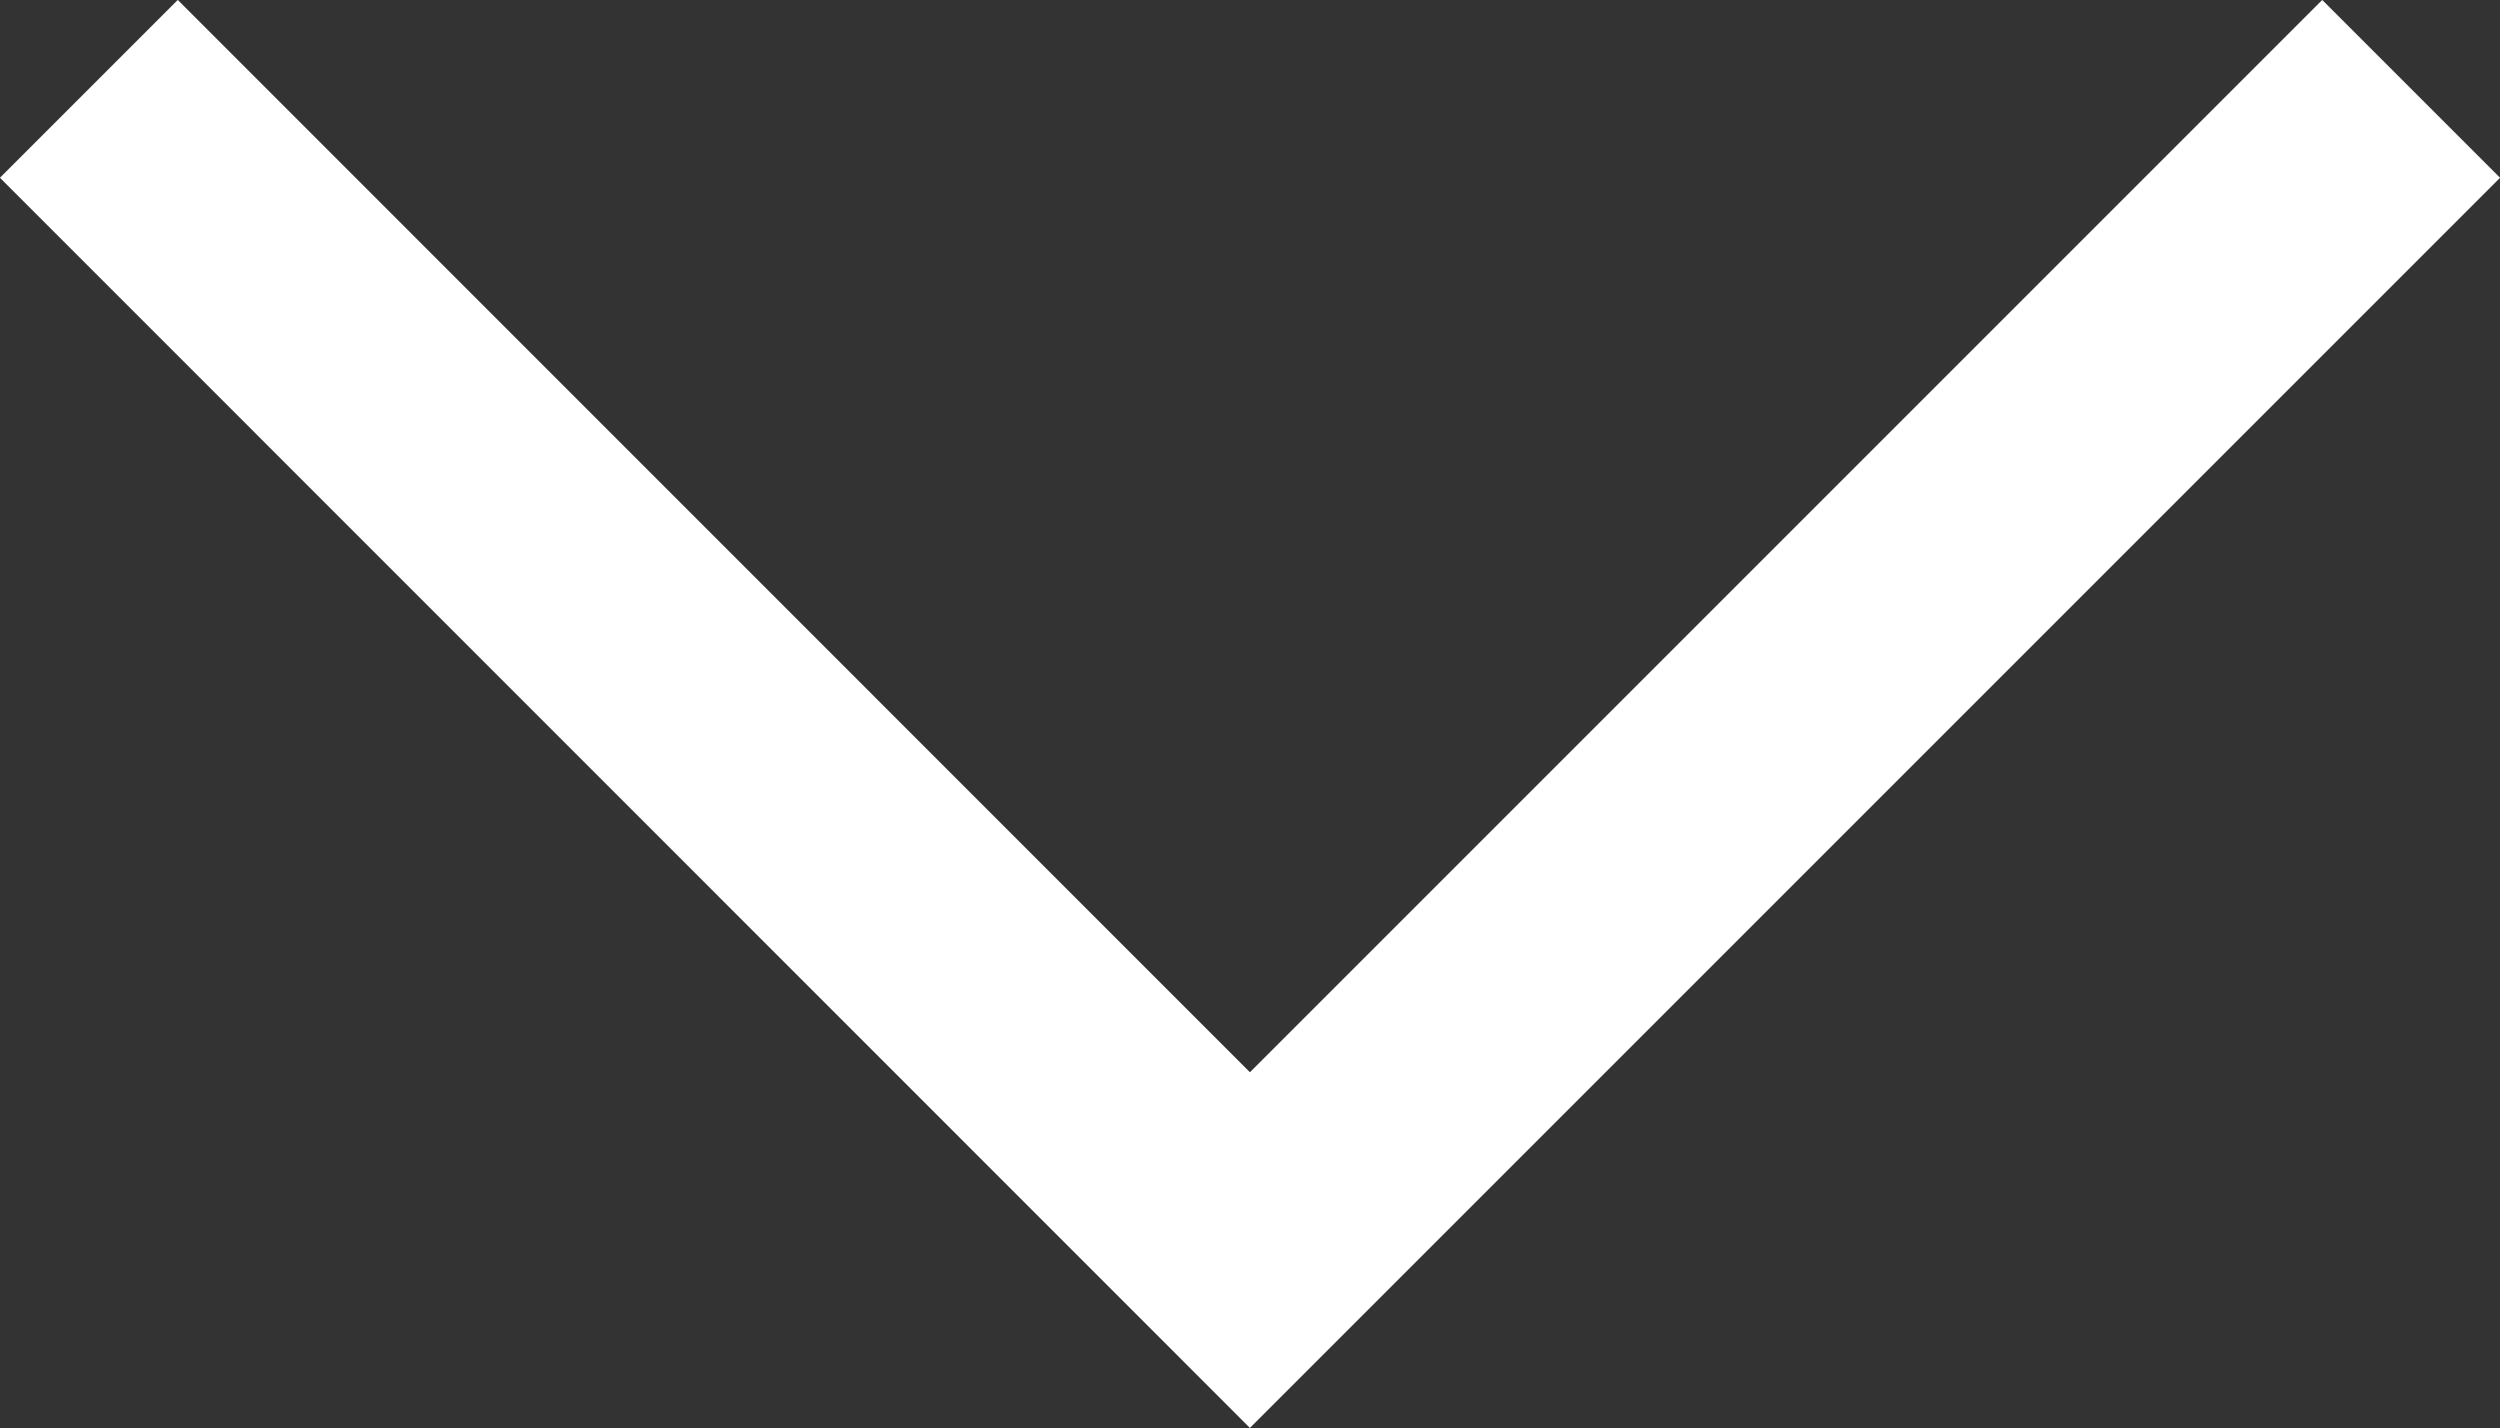 <?xml version="1.0" encoding="UTF-8"?> <svg xmlns="http://www.w3.org/2000/svg" width="14.911" height="8.517" viewBox="0 0 14.911 8.517"><rect x="0" y="0" width="14.911" height="8.517" fill="#333333" stroke="none"/><g id="Pil" transform="translate(14.381 0.53) rotate(90)"><path id="Path_361" data-name="Path 361" d="M-3298.177,8747.03l6.925,6.926,6.926-6.926" transform="translate(-8747.03 -3284.326) rotate(-90)" fill="none" stroke="#fff" stroke-width="1.5"></path></g></svg> 